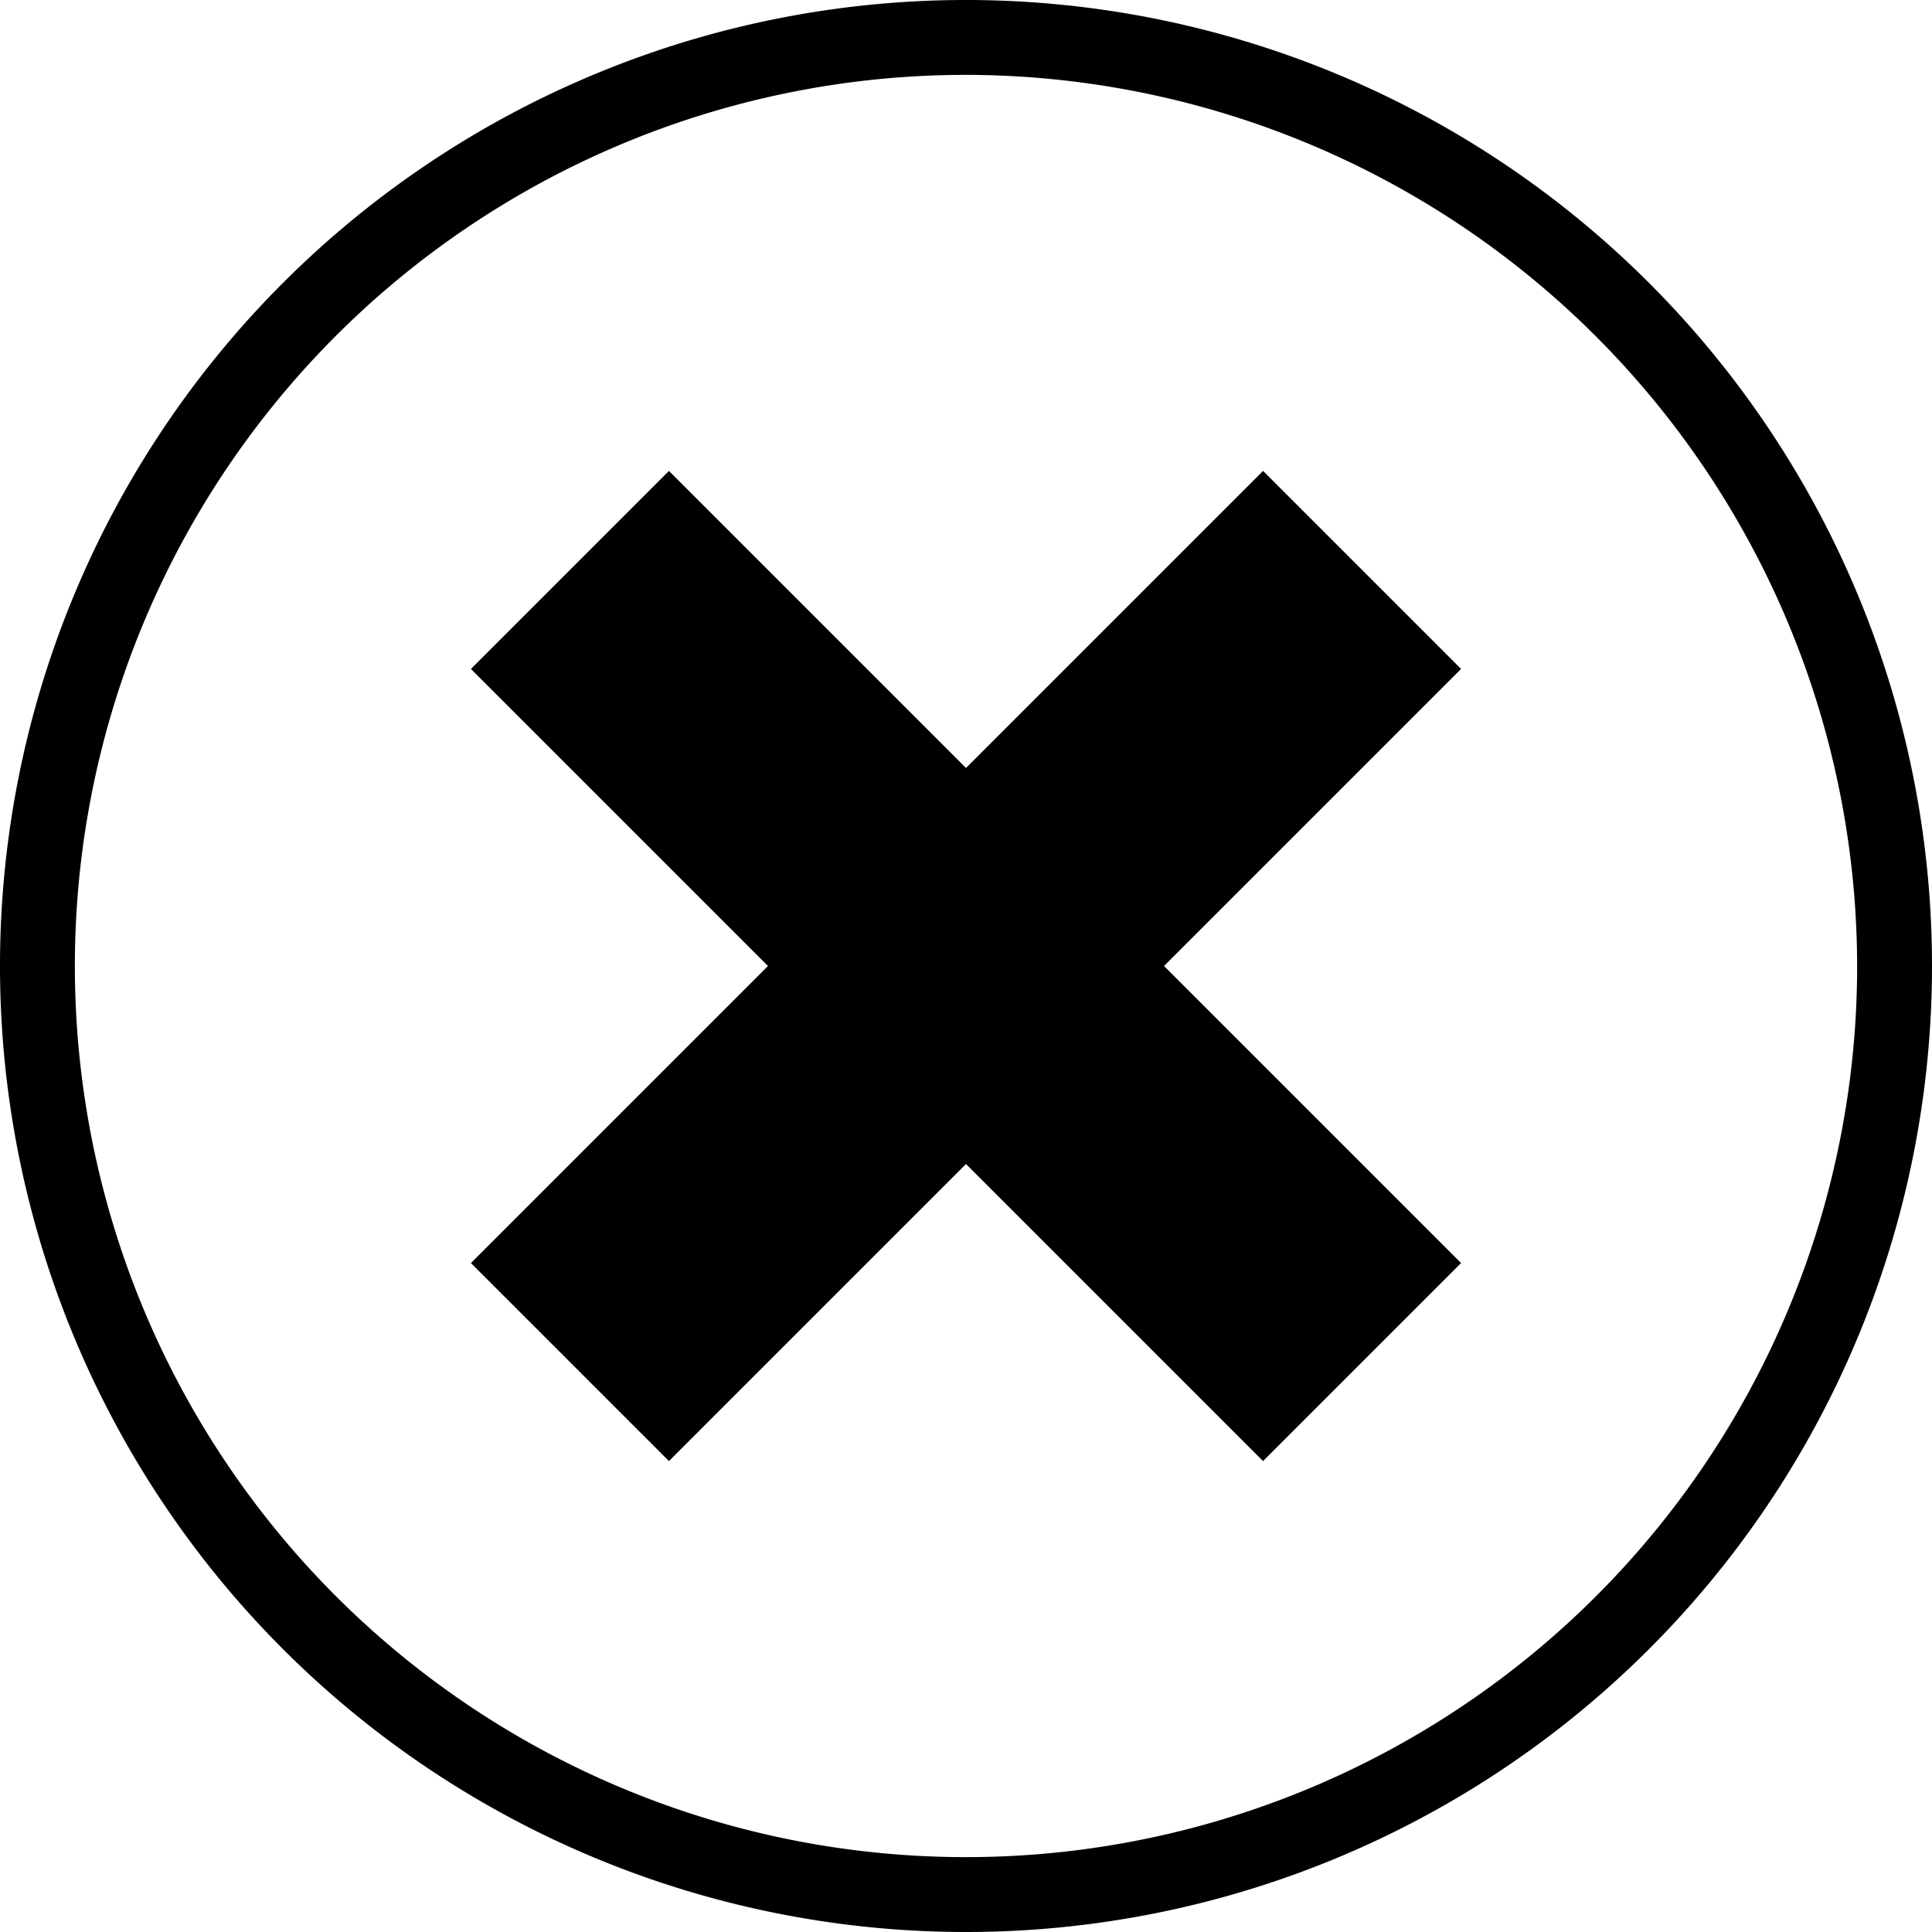 <svg id="Layer_1" data-name="Layer 1" xmlns="http://www.w3.org/2000/svg" viewBox="0 0 16 16"><path d="M8,16a8,8,0,1,1,8-8A8,8,0,0,1,8,16ZM8,.62A7.38,7.38,0,1,0,15.38,8,7.39,7.39,0,0,0,8,.62Z"/><g id="Check_-_Grey" data-name="Check - Grey"><g id="Delete_-_Grey_2" data-name="Delete - Grey 2"><polygon points="12.1 10.46 9.64 8 12.1 5.54 10.46 3.9 8 6.36 5.54 3.9 3.9 5.54 6.36 8 3.9 10.46 5.54 12.1 8 9.64 10.46 12.1 12.1 10.46"/></g></g></svg>